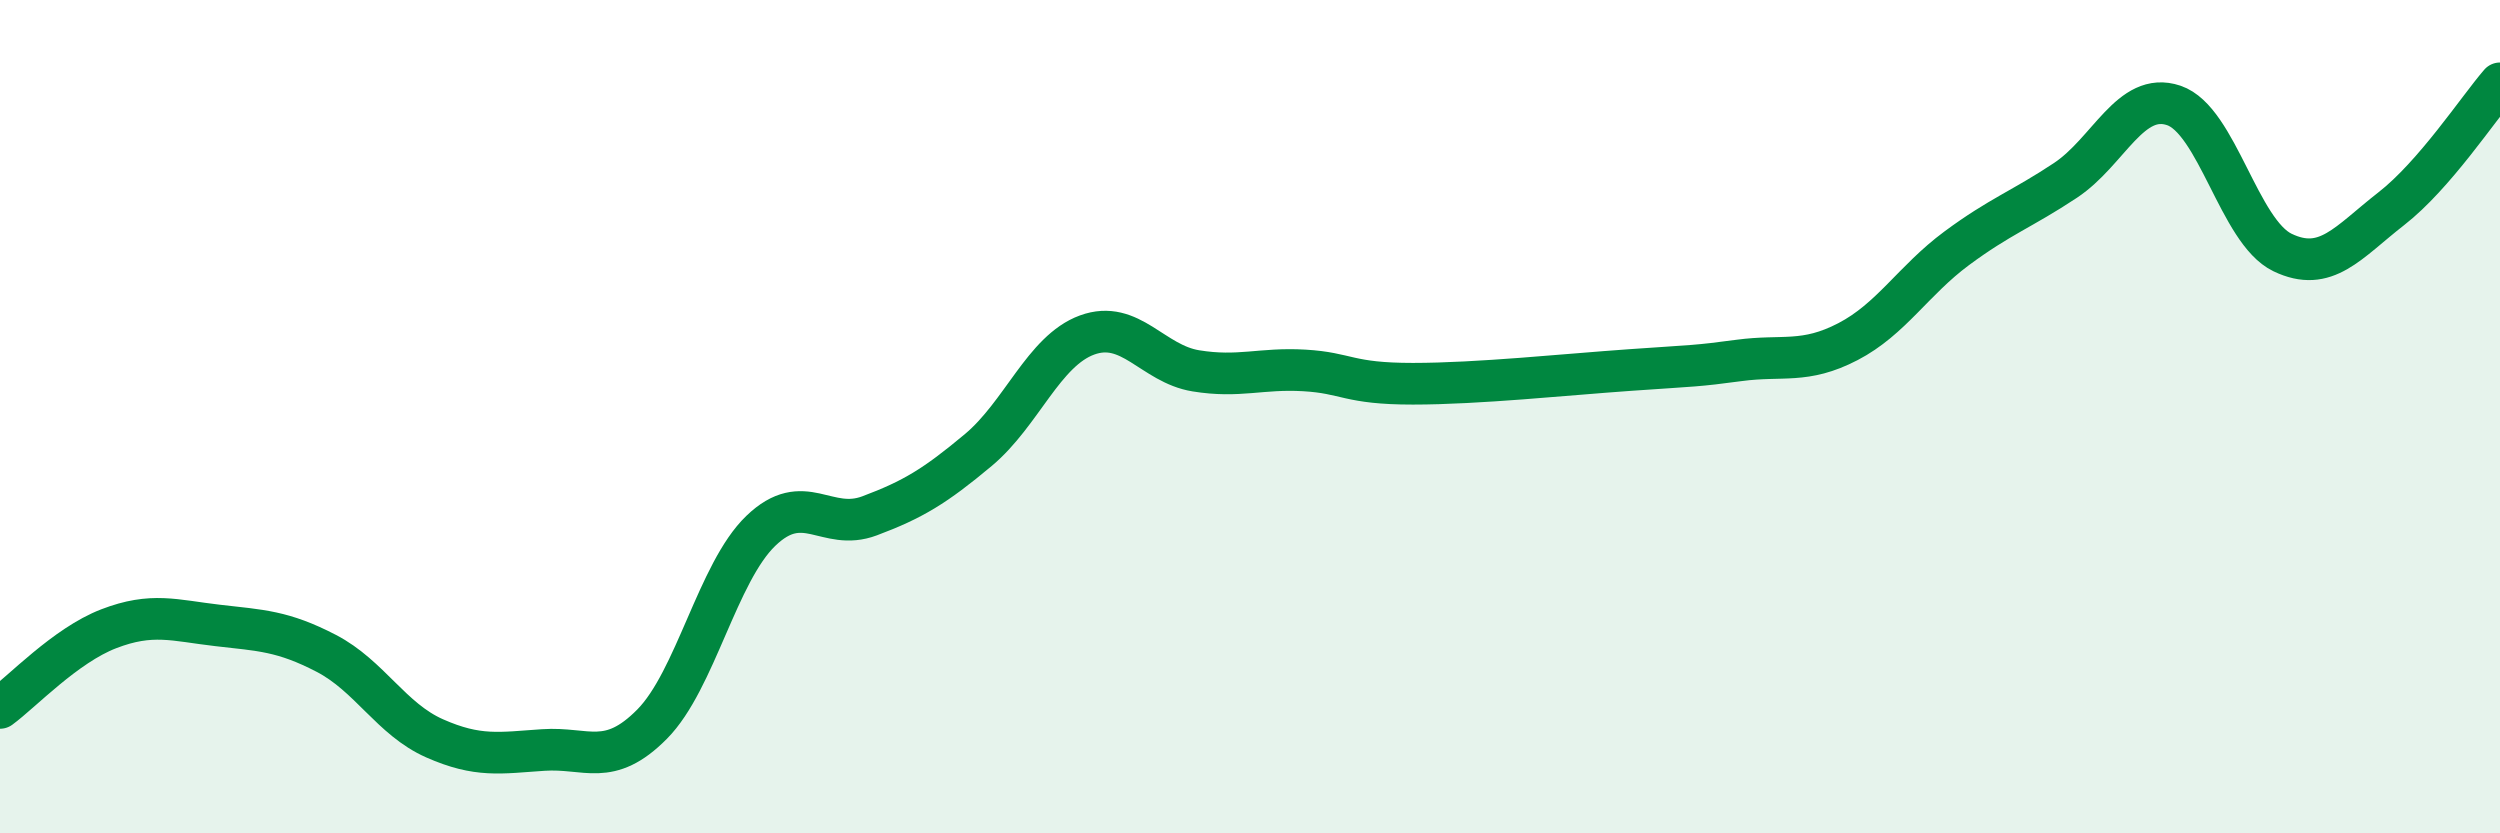 
    <svg width="60" height="20" viewBox="0 0 60 20" xmlns="http://www.w3.org/2000/svg">
      <path
        d="M 0,16.99 C 0.52,16.61 1.57,15.49 2.61,15.09 C 3.65,14.69 4.18,14.89 5.22,15.01 C 6.26,15.13 6.79,15.14 7.83,15.68 C 8.87,16.22 9.39,17.26 10.43,17.72 C 11.47,18.18 12,18.07 13.04,18 C 14.08,17.93 14.61,18.43 15.65,17.38 C 16.69,16.33 17.22,13.74 18.26,12.74 C 19.3,11.74 19.83,12.77 20.87,12.38 C 21.91,11.99 22.44,11.67 23.48,10.8 C 24.52,9.93 25.05,8.42 26.09,8.04 C 27.13,7.66 27.66,8.73 28.7,8.9 C 29.74,9.07 30.26,8.83 31.3,8.89 C 32.34,8.95 32.34,9.21 33.91,9.21 C 35.48,9.21 37.56,8.99 39.13,8.88 C 40.7,8.77 40.7,8.79 41.74,8.65 C 42.78,8.51 43.31,8.74 44.35,8.2 C 45.39,7.66 45.92,6.73 46.96,5.96 C 48,5.19 48.53,5.02 49.57,4.33 C 50.61,3.64 51.13,2.18 52.17,2.53 C 53.21,2.88 53.74,5.56 54.78,6.06 C 55.82,6.56 56.35,5.82 57.39,5.01 C 58.43,4.2 59.48,2.6 60,2L60 20L0 20Z"
        fill="#008740"
        opacity="0.1"
        stroke-linecap="round"
        stroke-linejoin="round"
      />
      <path
        d="M 0,16.99 C 0.52,16.61 1.57,15.49 2.61,15.09 C 3.65,14.69 4.18,14.89 5.22,15.01 C 6.26,15.13 6.79,15.14 7.83,15.68 C 8.87,16.22 9.39,17.26 10.43,17.72 C 11.47,18.18 12,18.07 13.04,18 C 14.08,17.93 14.61,18.43 15.65,17.38 C 16.69,16.33 17.22,13.74 18.26,12.74 C 19.3,11.74 19.83,12.77 20.87,12.38 C 21.91,11.99 22.44,11.67 23.48,10.8 C 24.52,9.93 25.05,8.42 26.09,8.04 C 27.13,7.66 27.66,8.73 28.7,8.9 C 29.74,9.07 30.26,8.83 31.3,8.89 C 32.34,8.95 32.34,9.21 33.91,9.21 C 35.48,9.21 37.56,8.99 39.13,8.88 C 40.7,8.77 40.7,8.79 41.74,8.65 C 42.78,8.51 43.31,8.74 44.35,8.2 C 45.39,7.66 45.92,6.73 46.96,5.96 C 48,5.19 48.53,5.02 49.57,4.33 C 50.61,3.64 51.13,2.18 52.17,2.53 C 53.21,2.88 53.74,5.56 54.78,6.06 C 55.82,6.56 56.35,5.82 57.39,5.01 C 58.43,4.2 59.48,2.6 60,2"
        stroke="#008740"
        stroke-width="1"
        fill="none"
        stroke-linecap="round"
        stroke-linejoin="round"
      />
    </svg>
  